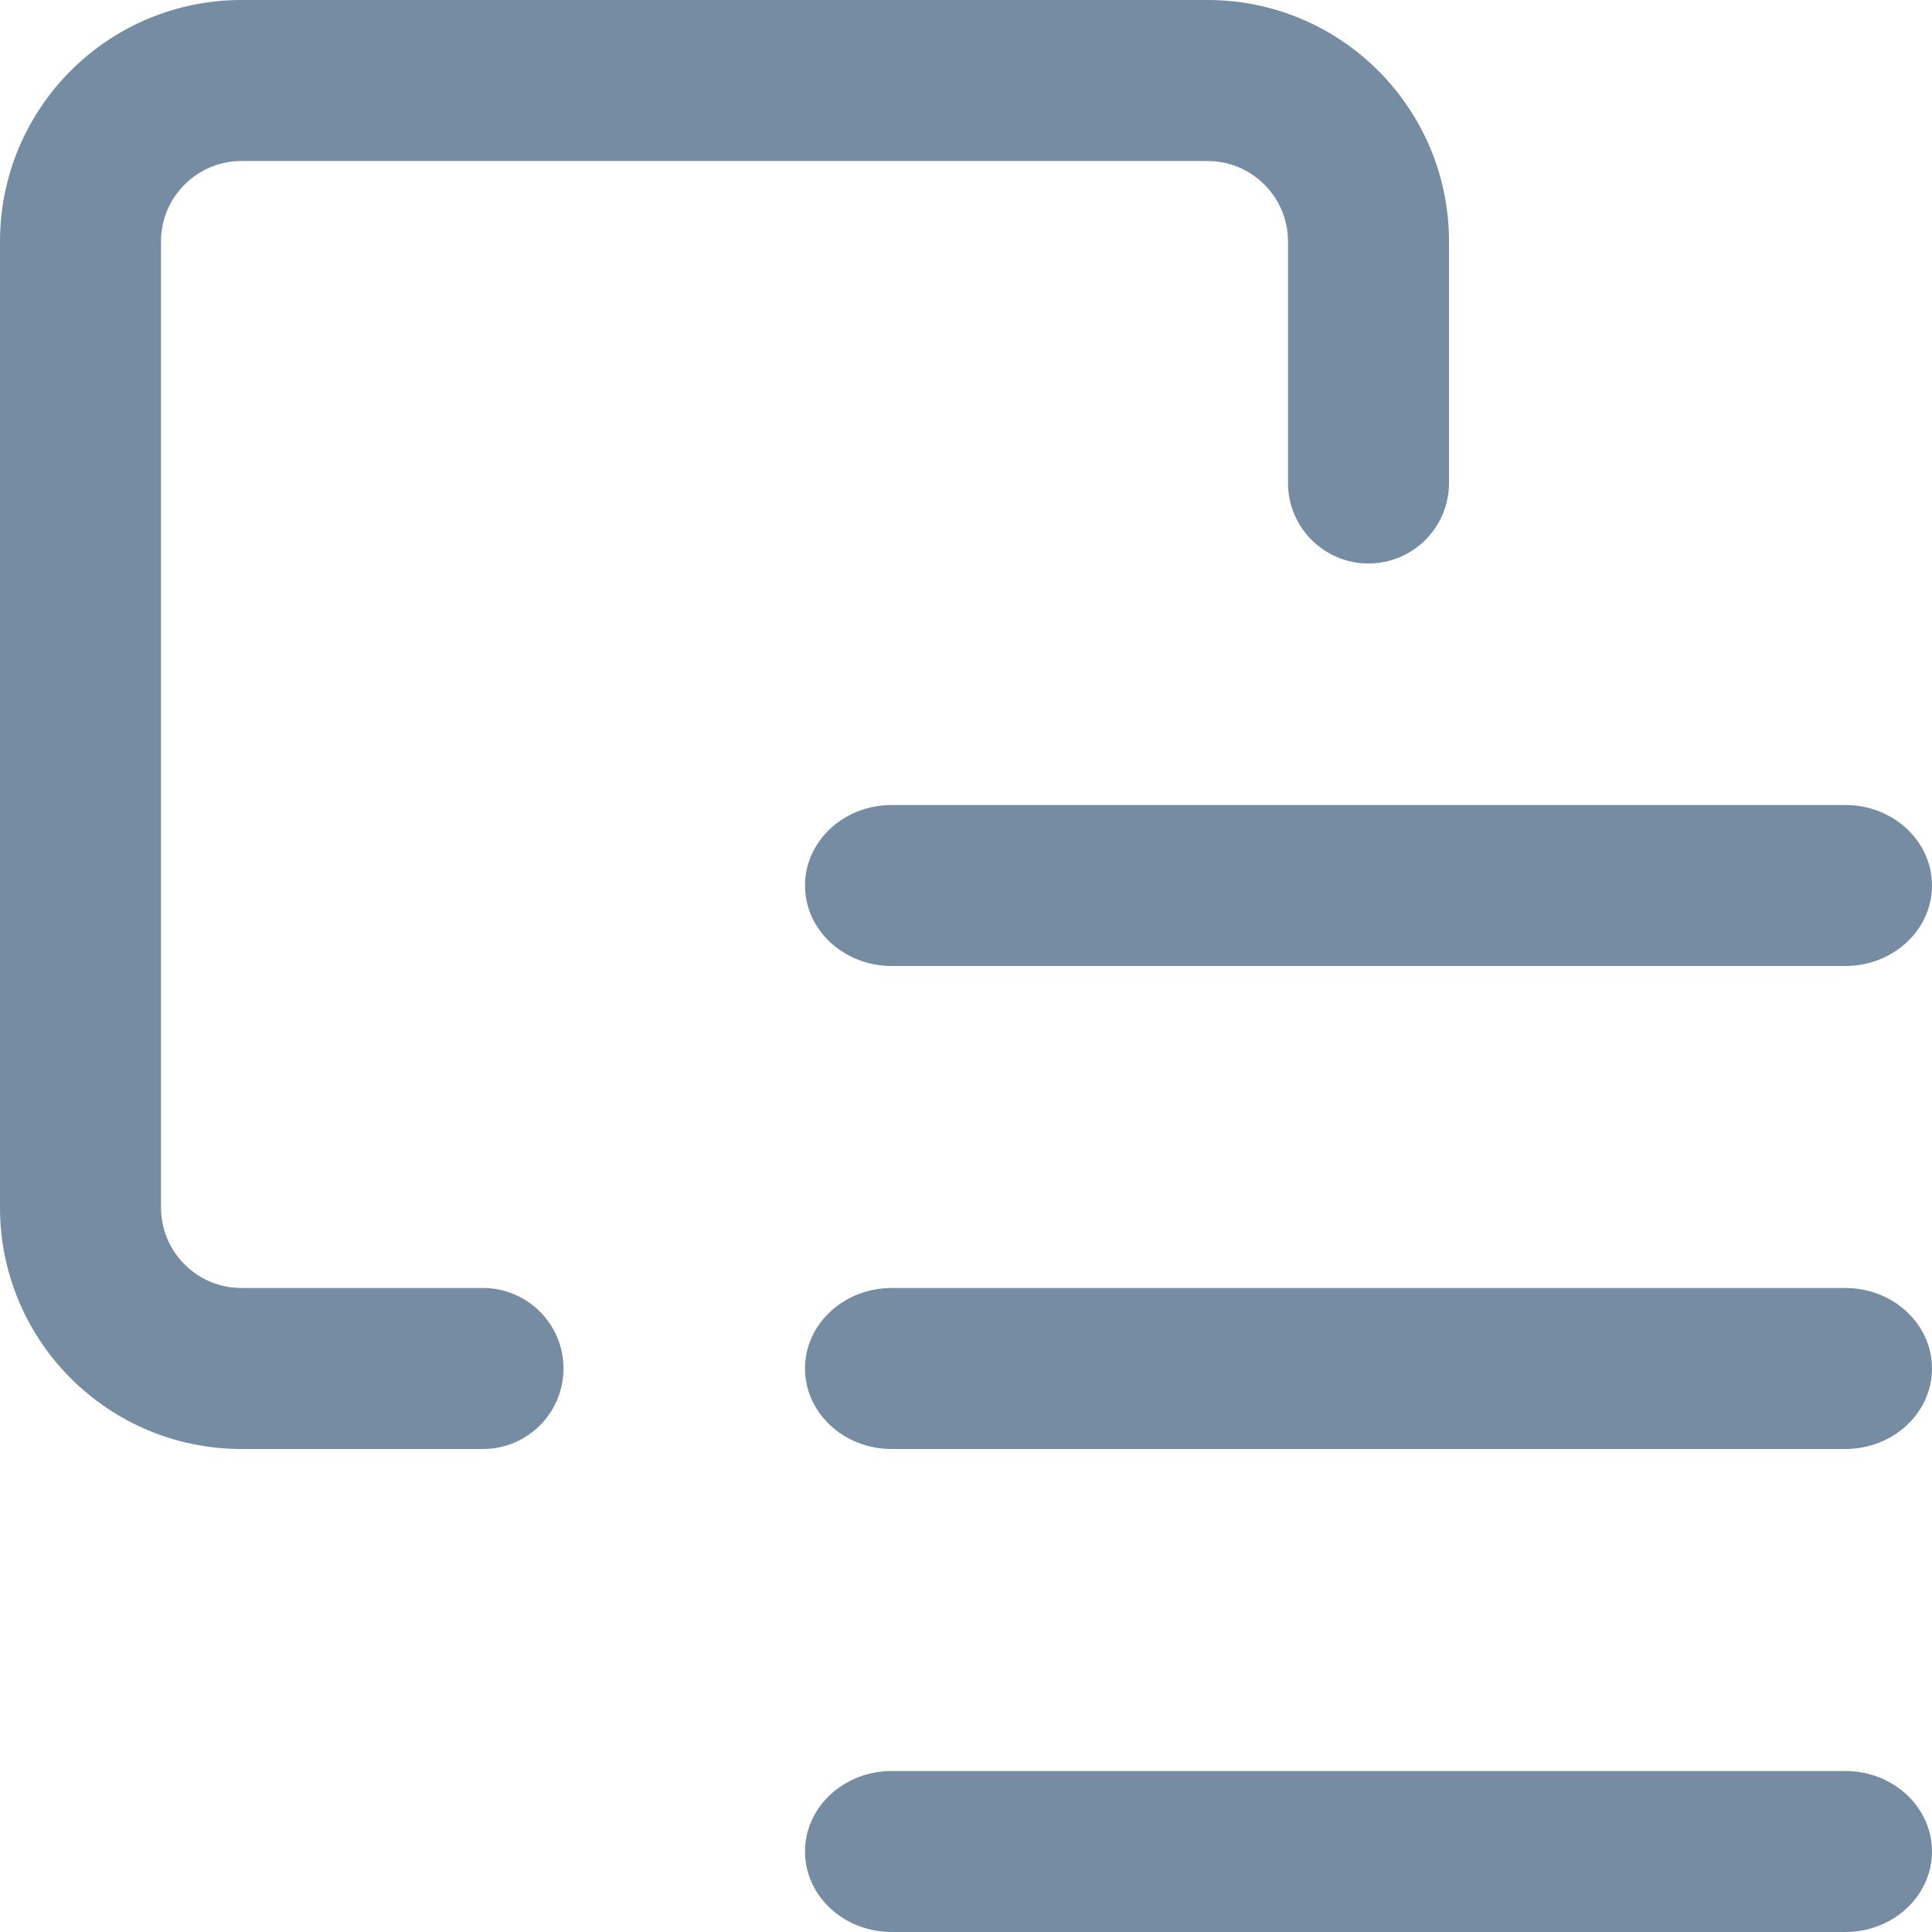 <?xml version="1.0" encoding="utf-8"?><!-- Скачано с сайта svg4.ru / Downloaded from svg4.ru -->
<svg width="800px" height="800px" viewBox="0 0 24 24" id="meteor-icon-kit__regular-content" fill="none" xmlns="http://www.w3.org/2000/svg"><path fill-rule="evenodd" clip-rule="evenodd" d="M11.077 24C10.482 24 10 23.552 10 23C10 22.448 10.482 22 11.077 22H22.923C23.518 22 24 22.448 24 23C24 23.552 23.518 24 22.923 24H11.077ZM11.077 18C10.482 18 10 17.552 10 17C10 16.448 10.482 16 11.077 16H22.923C23.518 16 24 16.448 24 17C24 17.552 23.518 18 22.923 18H11.077ZM11.077 12C10.482 12 10 11.552 10 11C10 10.448 10.482 10 11.077 10H22.923C23.518 10 24 10.448 24 11C24 11.552 23.518 12 22.923 12H11.077ZM18 6C18 6.552 17.552 7 17 7C16.448 7 16 6.552 16 6V3C16 2.448 15.552 2 15 2H3C2.448 2 2 2.448 2 3V15C2 15.552 2.448 16 3 16H6C6.552 16 7 16.448 7 17C7 17.552 6.552 18 6 18H3C1.343 18 0 16.657 0 15V3C0 1.343 1.343 0 3 0H15C16.657 0 18 1.343 18 3V6Z" fill="#758CA3"/></svg>